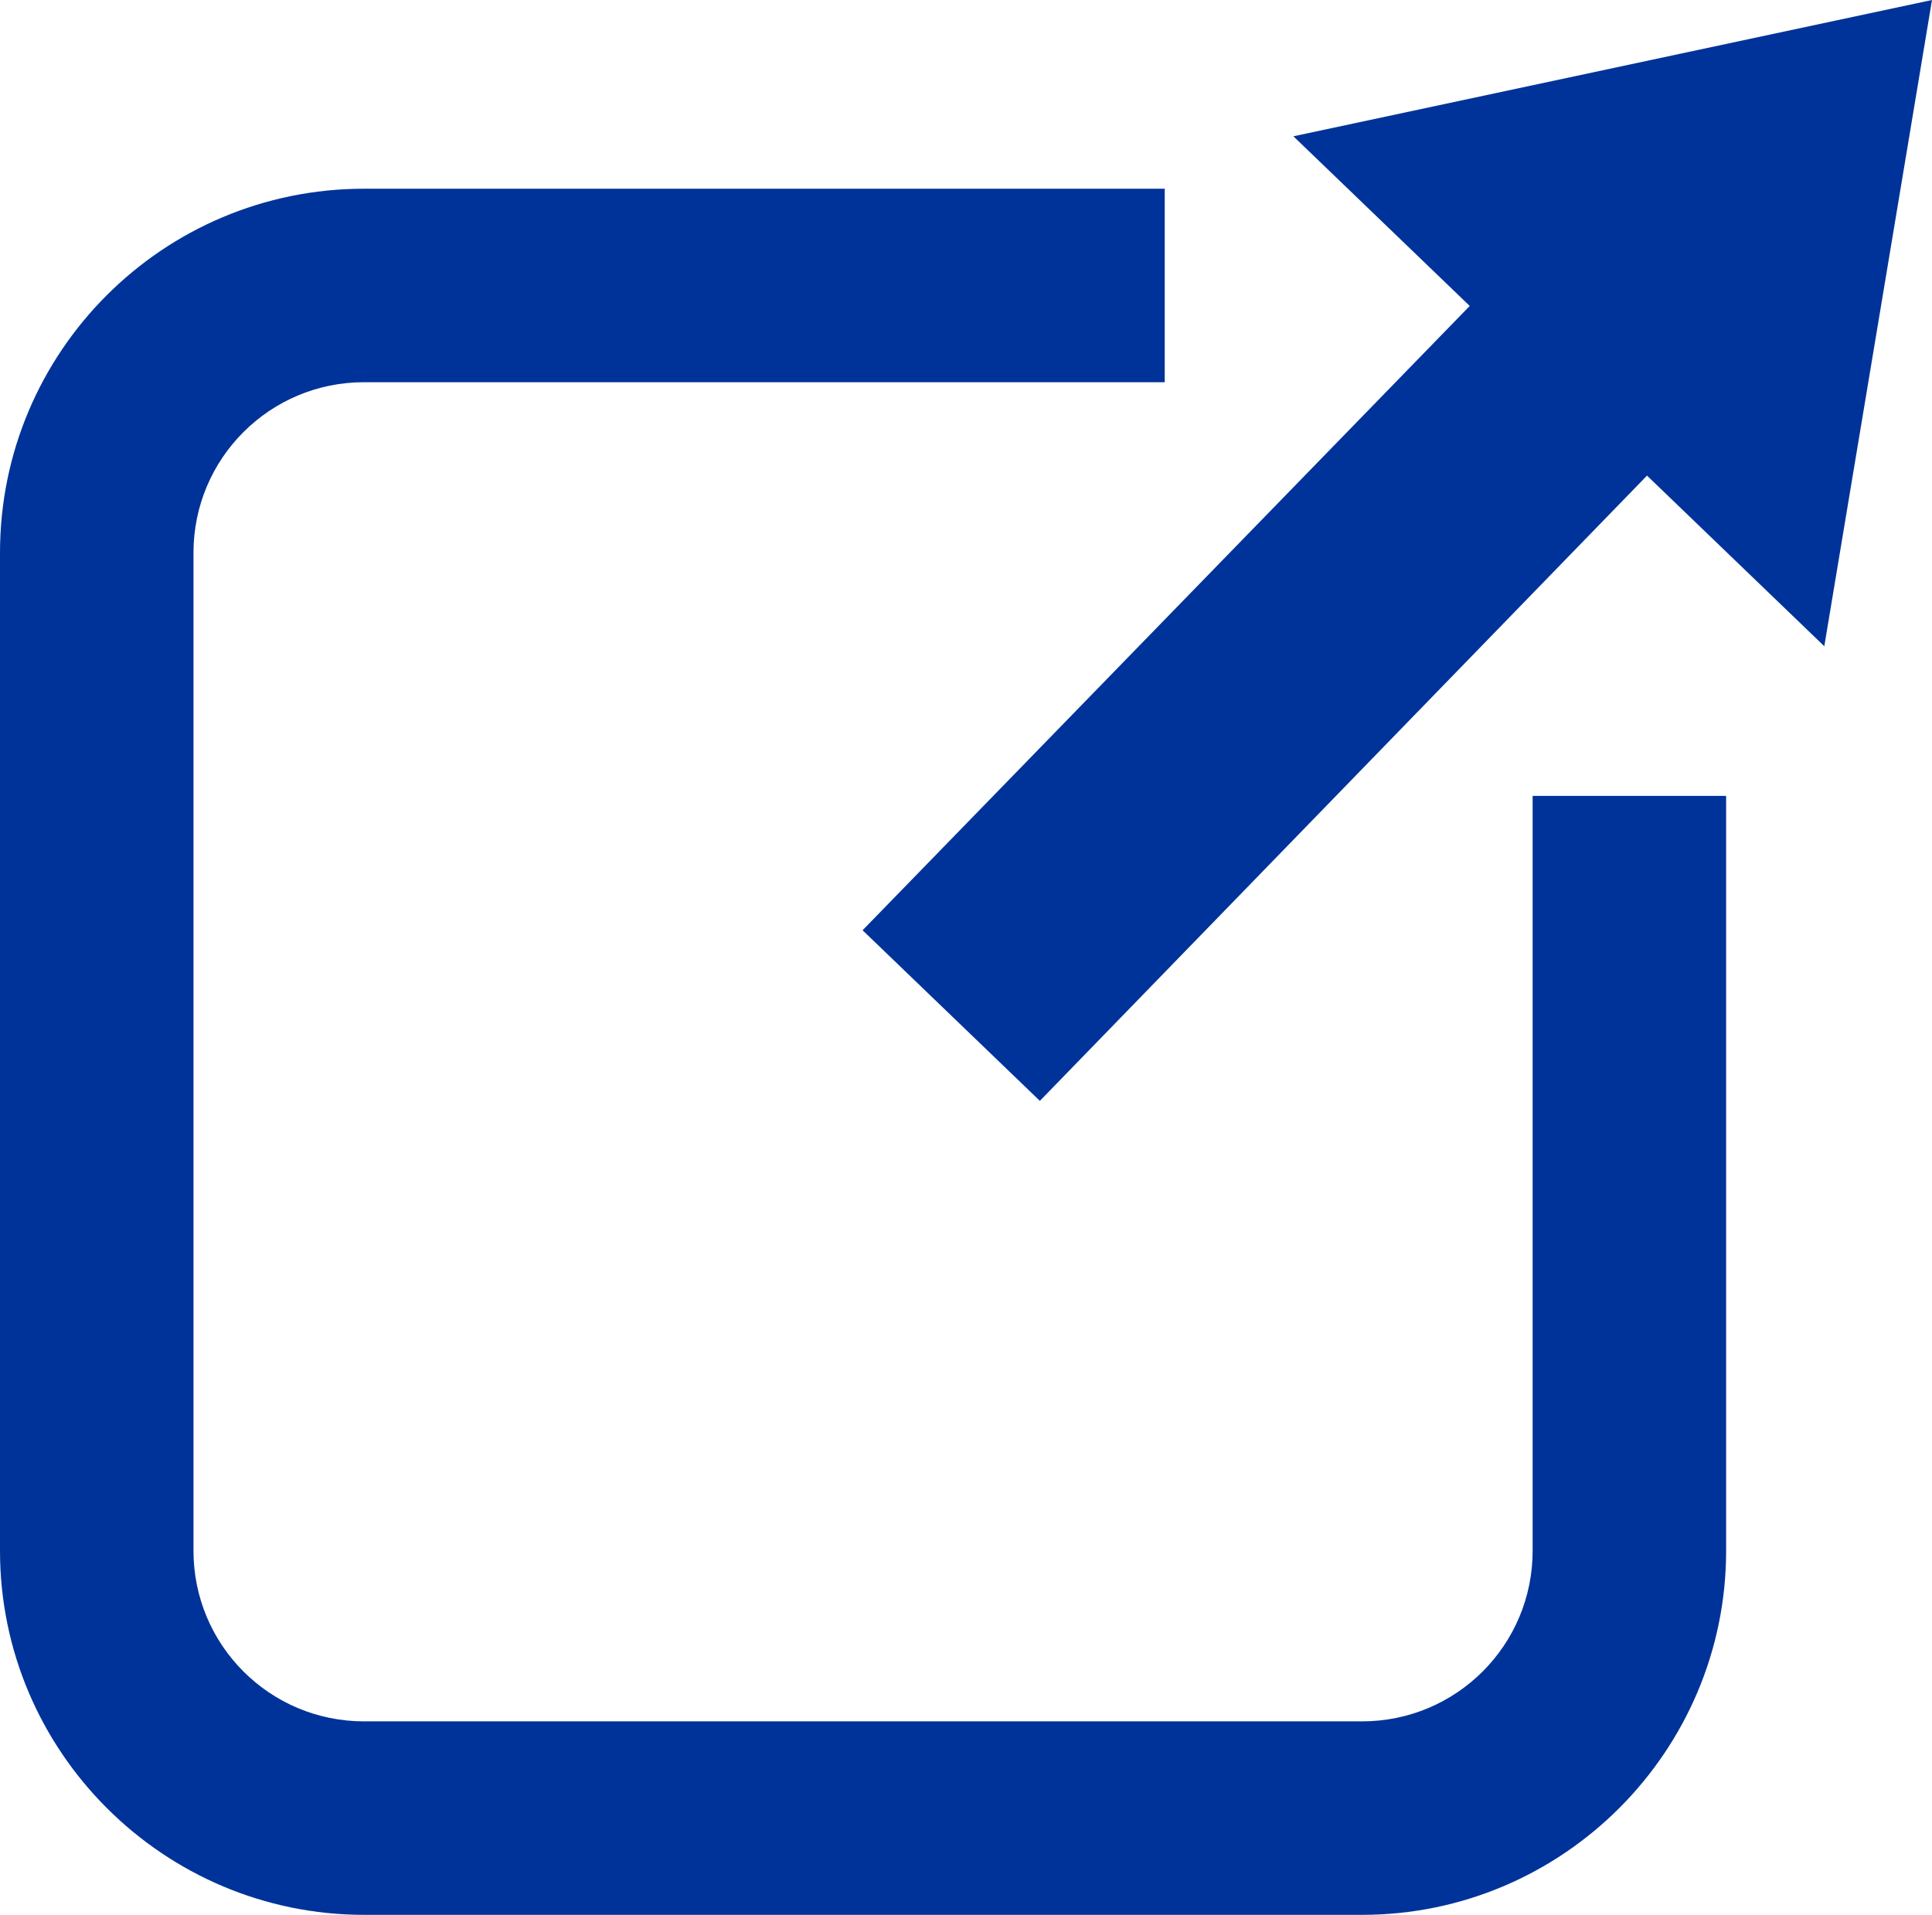 <?xml version="1.0" encoding="UTF-8"?><svg id="_レイヤー_2" xmlns="http://www.w3.org/2000/svg" viewBox="0 0 20.27 20.09"><defs><style>.cls-1{fill:#039;stroke-width:0px;}</style></defs><g id="_レイヤー_1-2"><path class="cls-1" d="m14.29,20.09H3.82c-2.1,0-3.82-1.71-3.82-3.82V5.8C0,3.69,1.71,1.98,3.82,1.98h8.4v2.03H3.82c-.99,0-1.79.8-1.79,1.79v10.47c0,.99.8,1.79,1.79,1.79h10.47c.99,0,1.79-.8,1.79-1.79v-7.92h2.03v7.92c0,2.1-1.71,3.82-3.82,3.82Z"/><polygon class="cls-1" points="20.27 0 13.57 1.43 15.42 3.21 9.05 9.76 10.91 11.55 17.28 4.99 19.14 6.78 20.27 0"/></g></svg>